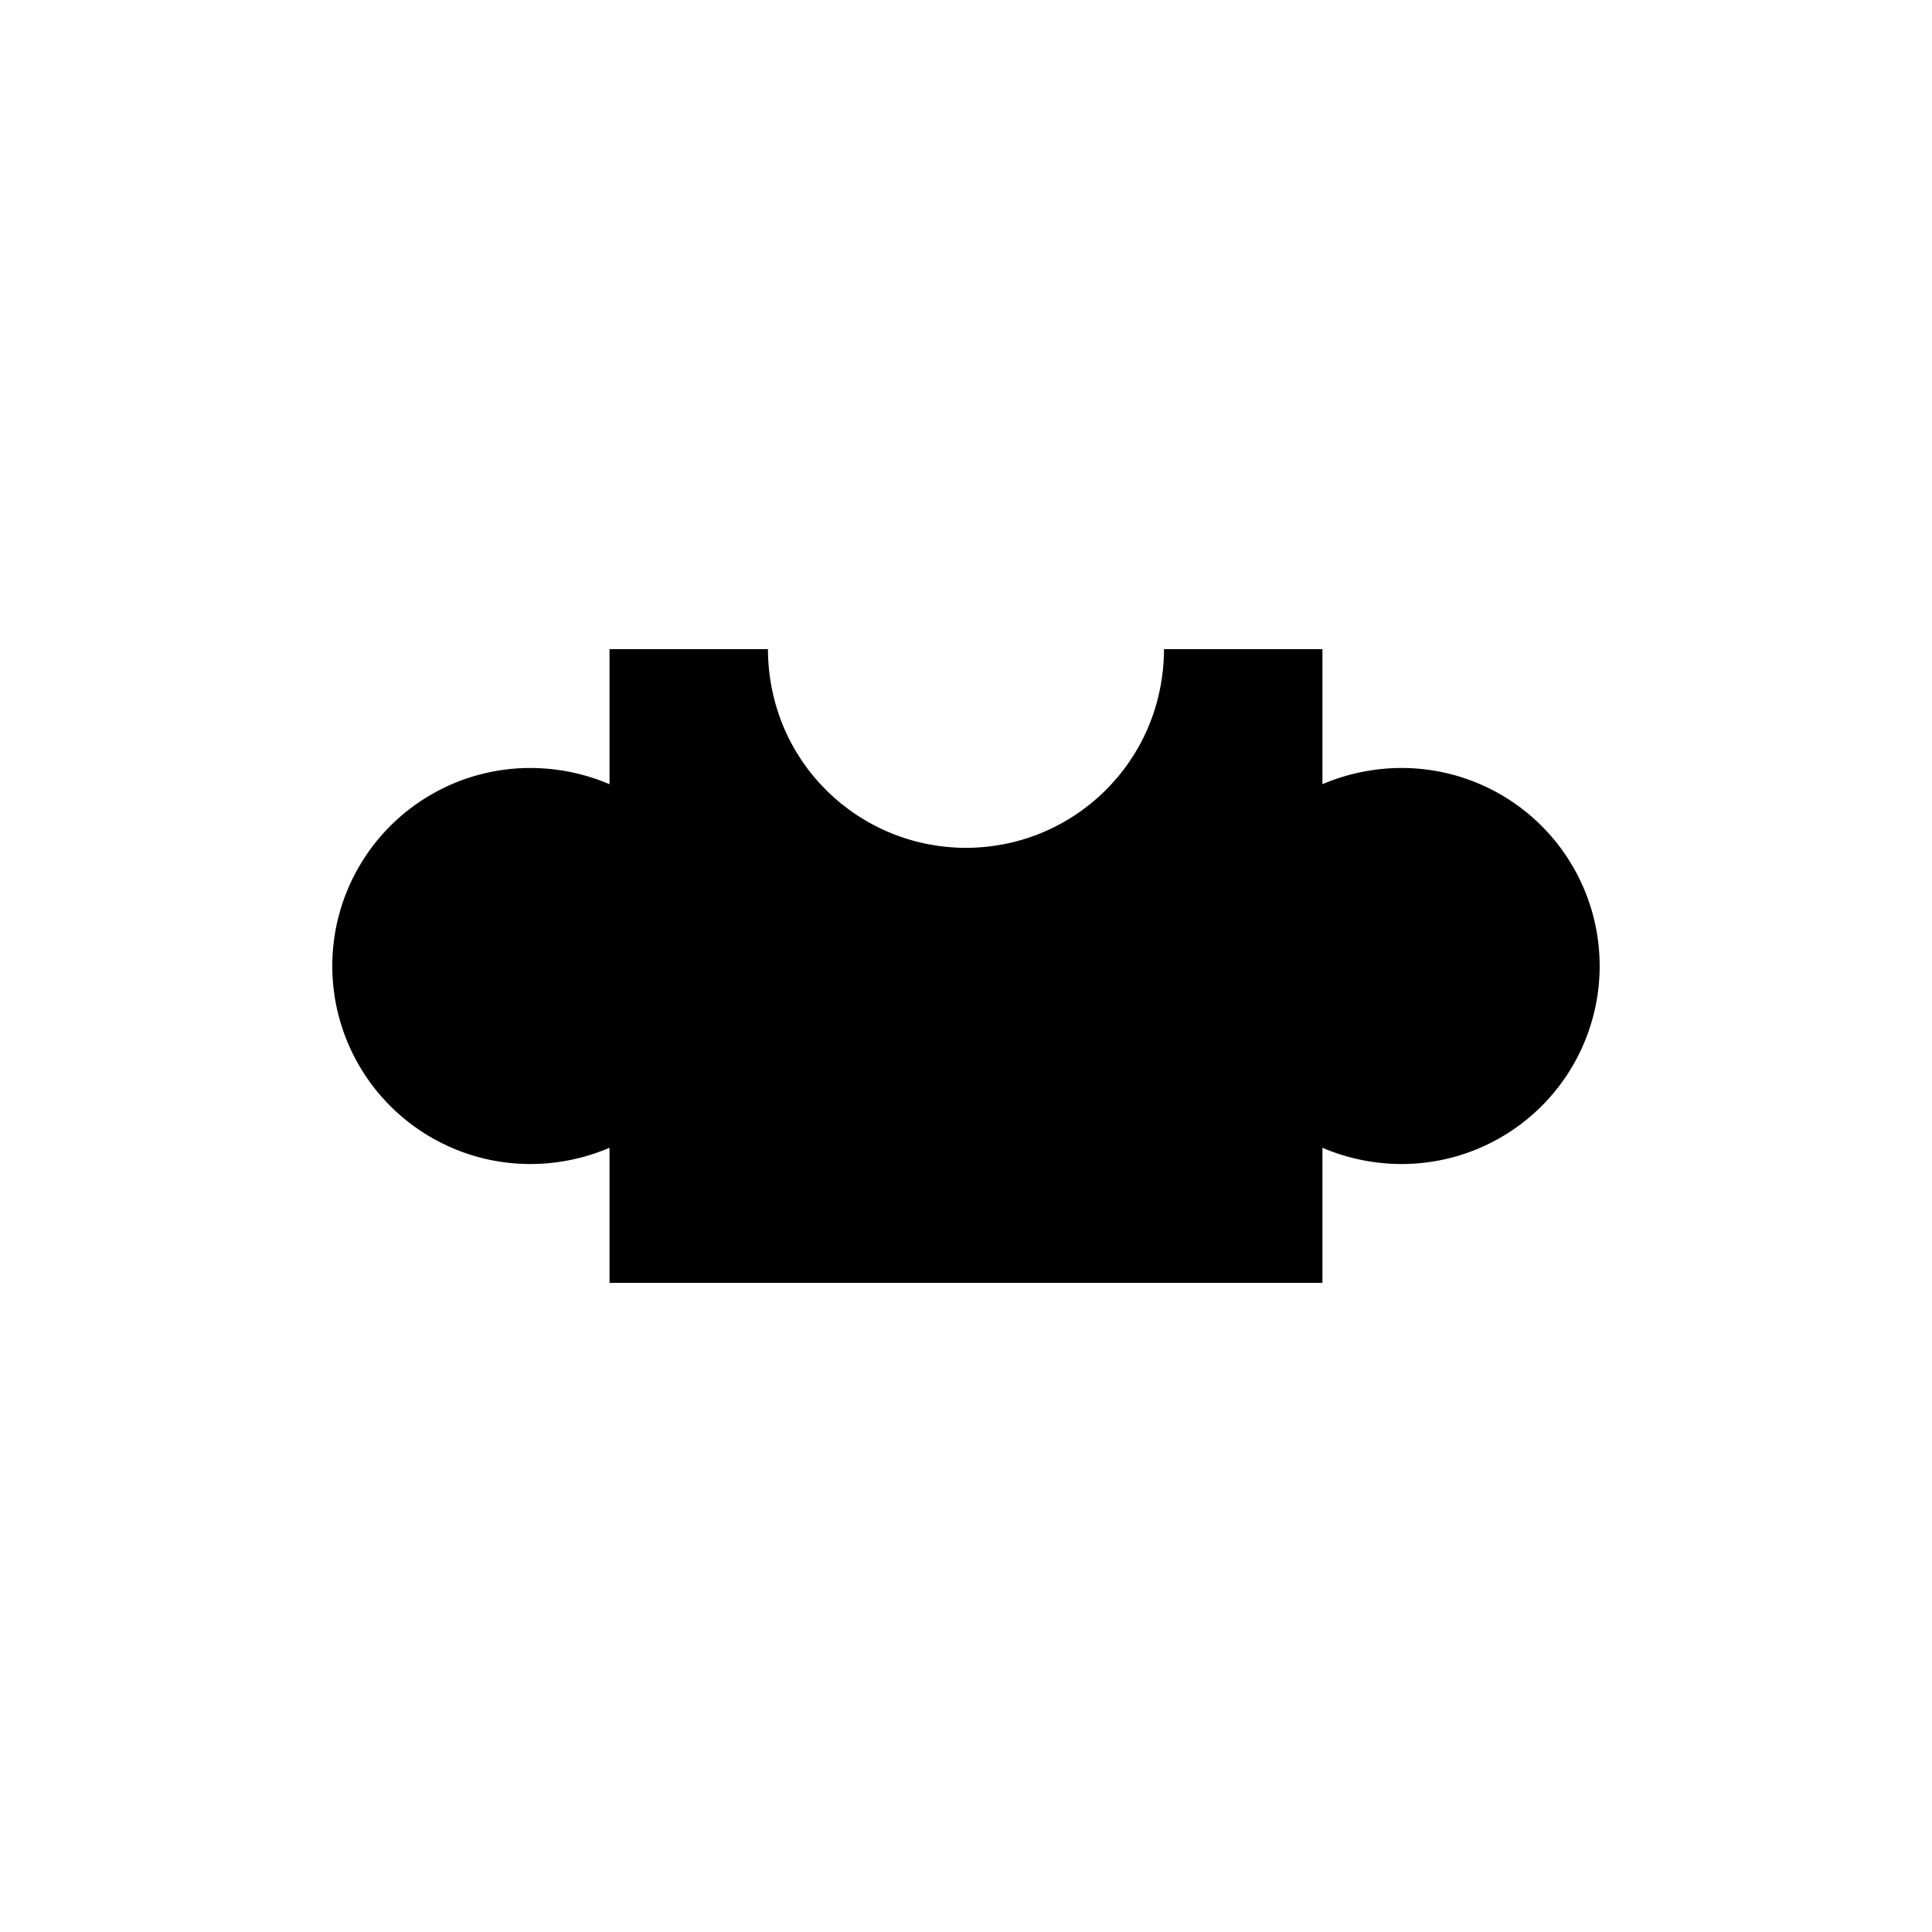 <?xml version="1.0" encoding="UTF-8"?>
<!-- Uploaded to: SVG Repo, www.svgrepo.com, Generator: SVG Repo Mixer Tools -->
<svg fill="#000000" width="800px" height="800px" version="1.1" viewBox="144 144 512 512" xmlns="http://www.w3.org/2000/svg">
 <path d="m567.93 400c0 13.918-5.527 27.266-15.371 37.109-9.84 9.84-23.188 15.371-37.109 15.371-7.215-0.008-14.355-1.473-20.992-4.305v35.789h-188.93v-35.789c-6.637 2.832-13.777 4.297-20.992 4.305-18.75 0-36.074-10.004-45.449-26.242s-9.375-36.242 0-52.48c9.375-16.238 26.699-26.238 45.449-26.238 7.215 0.008 14.355 1.469 20.992 4.301v-35.789h41.984c0.008 7.215 1.469 14.355 4.301 20.992 5.449 12.609 15.621 22.578 28.34 27.773 12.715 5.191 26.961 5.191 39.676 0 12.719-5.195 22.891-15.164 28.34-27.773 2.832-6.637 4.297-13.777 4.305-20.992h41.984v35.793l-0.004-0.004c6.637-2.832 13.777-4.293 20.992-4.301 13.922 0 27.27 5.527 37.109 15.371 9.844 9.84 15.371 23.188 15.371 37.109z"/>
</svg>